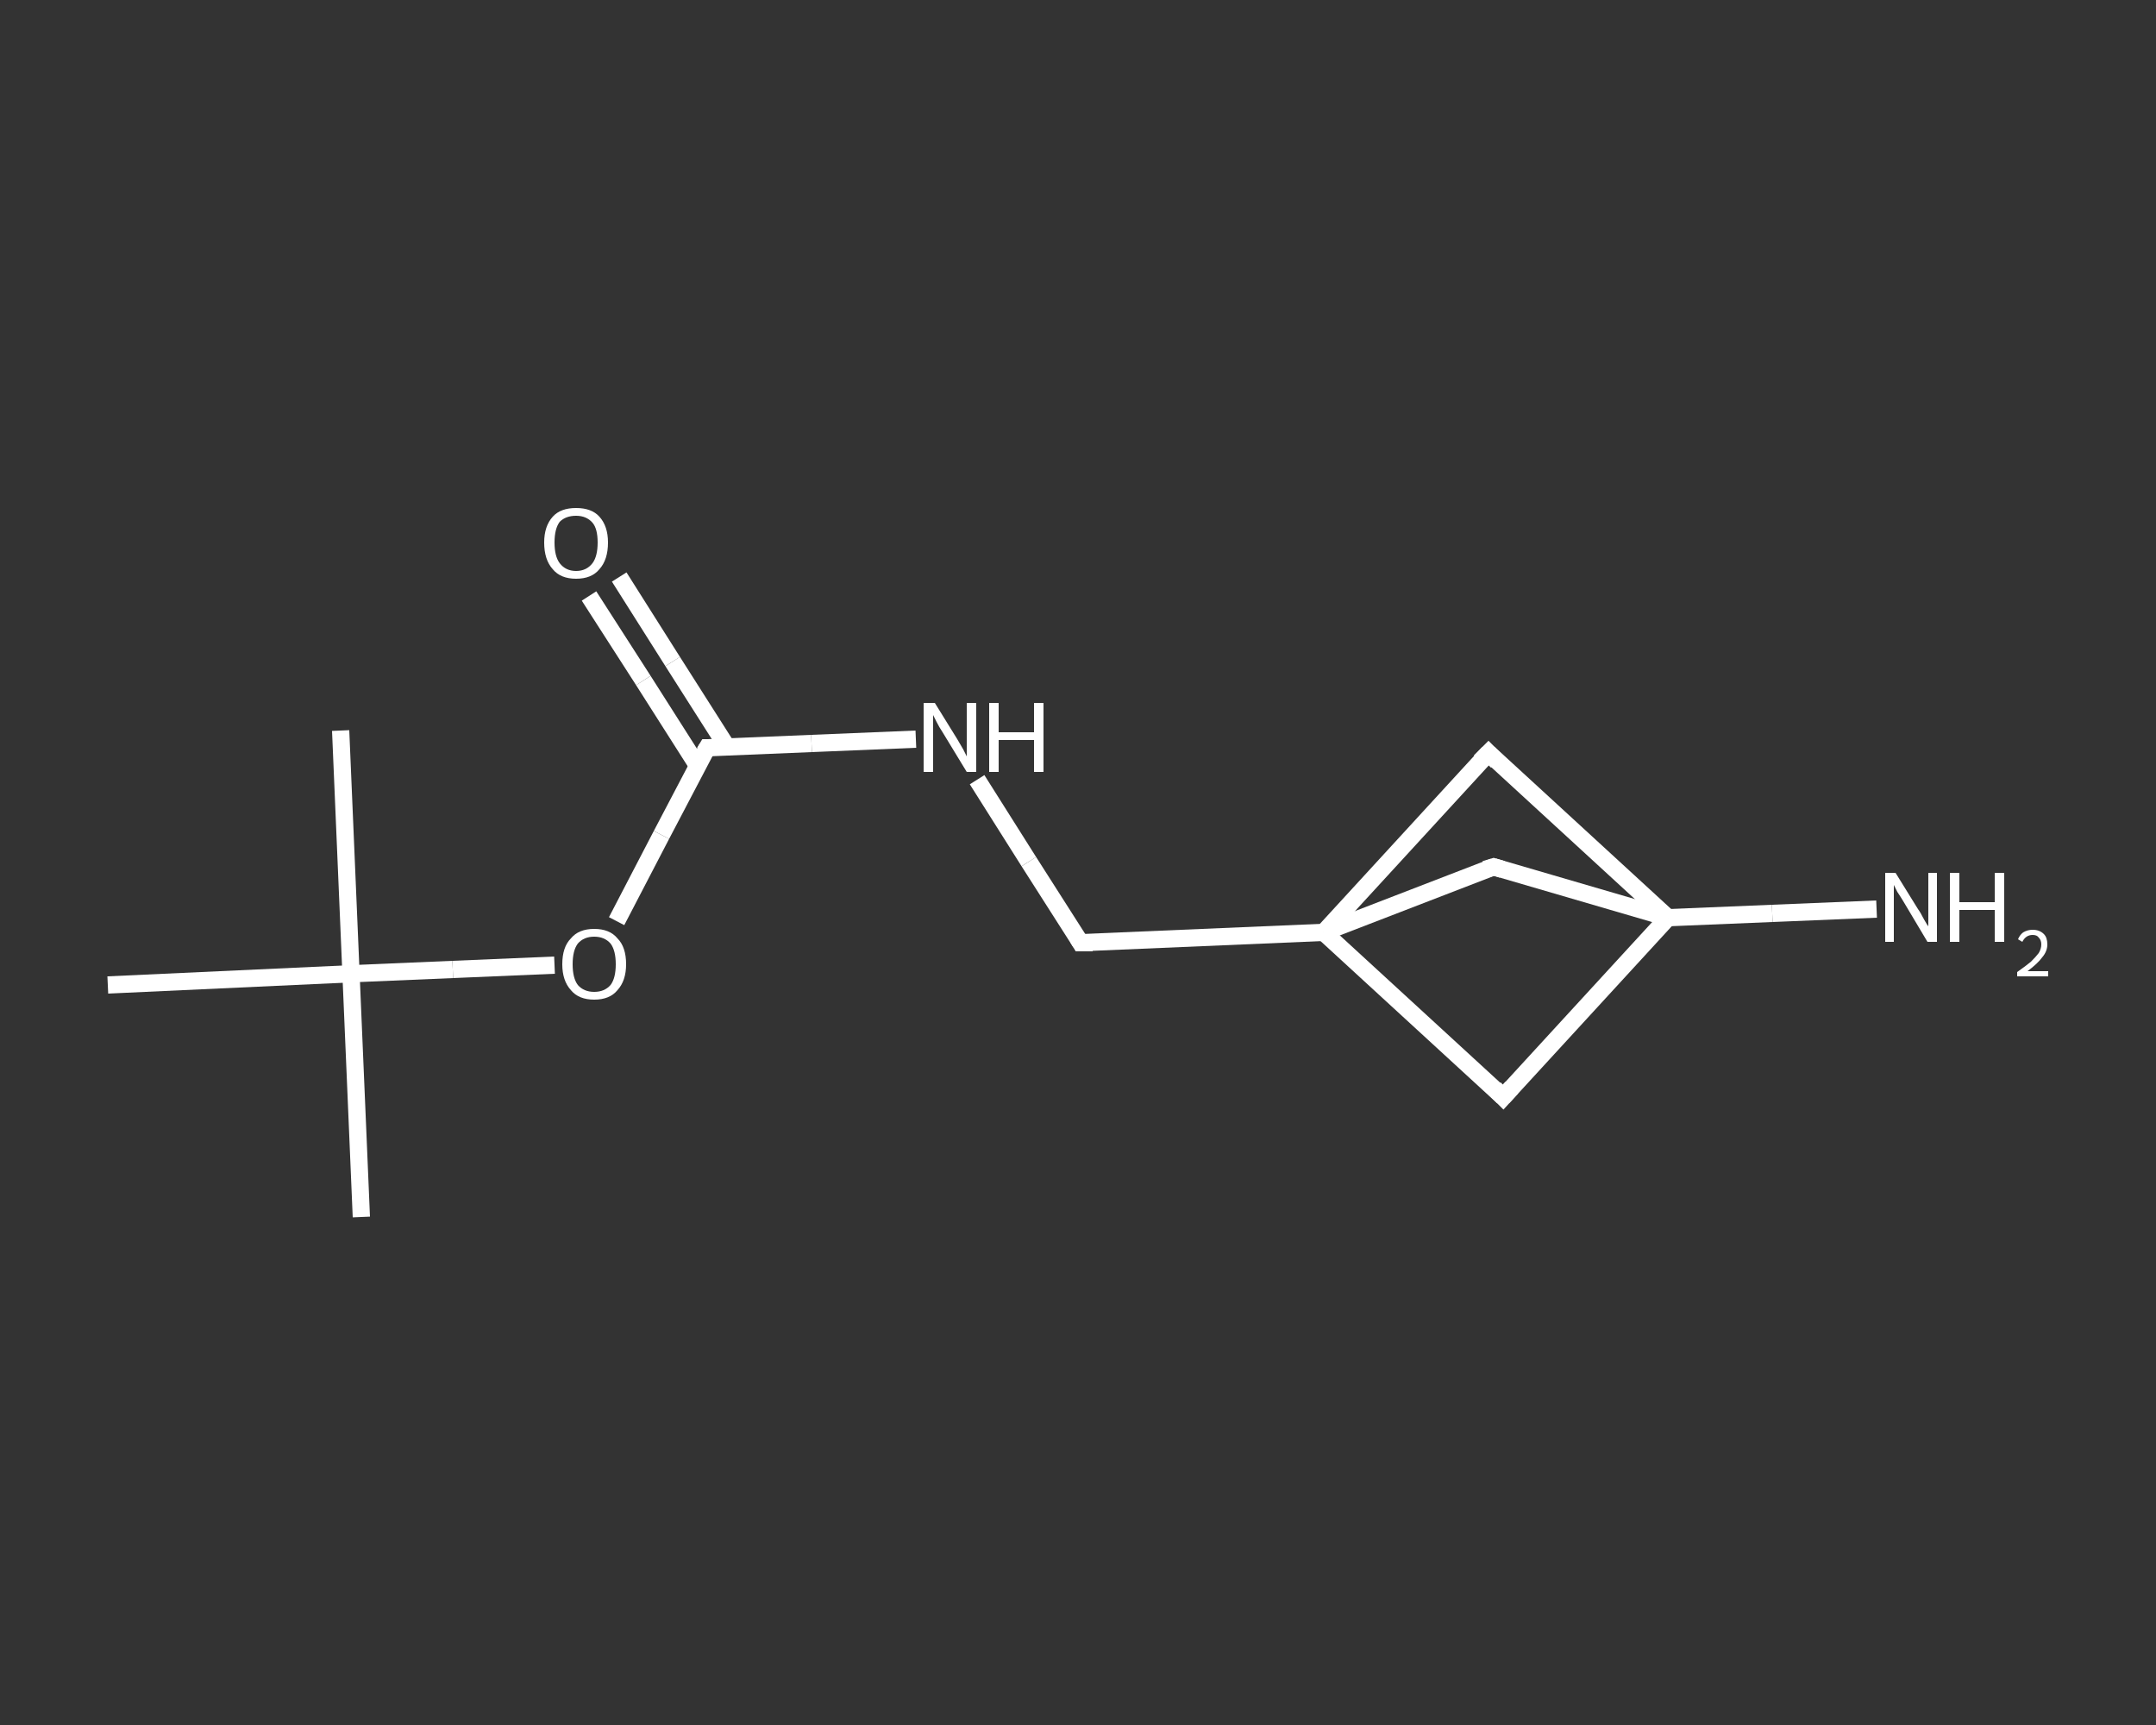 <?xml version='1.0' encoding='iso-8859-1'?>
<svg version='1.1' baseProfile='full'
              xmlns='http://www.w3.org/2000/svg'
                      xmlns:rdkit='http://www.rdkit.org/xml'
                      xmlns:xlink='http://www.w3.org/1999/xlink'
                  xml:space='preserve'
width='250px' height='200px' viewBox='0 0 250 200'>
<rect x="0" y="0" width="250" height="200" fill="#333333" stroke="none"/>
<!-- END OF HEADER -->
<rect style='opacity:1.0;fill:transparent;stroke:none' width='250.0' height='200.0' x='0.0' y='0.0'> </rect>
<path class='bond-0 atom-0 atom-1' d='M 41.9,141.1 L 40.7,112.9' style='fill:none;fill-rule:evenodd;stroke:#FFFFFF;stroke-width:2.0px;stroke-linecap:butt;stroke-linejoin:miter;stroke-opacity:1' />
<path class='bond-1 atom-1 atom-2' d='M 40.7,112.9 L 39.5,84.7' style='fill:none;fill-rule:evenodd;stroke:#FFFFFF;stroke-width:2.0px;stroke-linecap:butt;stroke-linejoin:miter;stroke-opacity:1' />
<path class='bond-2 atom-1 atom-3' d='M 40.7,112.9 L 12.5,114.2' style='fill:none;fill-rule:evenodd;stroke:#FFFFFF;stroke-width:2.0px;stroke-linecap:butt;stroke-linejoin:miter;stroke-opacity:1' />
<path class='bond-3 atom-1 atom-4' d='M 40.7,112.9 L 52.5,112.4' style='fill:none;fill-rule:evenodd;stroke:#FFFFFF;stroke-width:2.0px;stroke-linecap:butt;stroke-linejoin:miter;stroke-opacity:1' />
<path class='bond-3 atom-1 atom-4' d='M 52.5,112.4 L 64.3,111.9' style='fill:none;fill-rule:evenodd;stroke:#FFFFFF;stroke-width:2.0px;stroke-linecap:butt;stroke-linejoin:miter;stroke-opacity:1' />
<path class='bond-4 atom-4 atom-5' d='M 71.5,106.8 L 76.7,96.8' style='fill:none;fill-rule:evenodd;stroke:#FFFFFF;stroke-width:2.0px;stroke-linecap:butt;stroke-linejoin:miter;stroke-opacity:1' />
<path class='bond-4 atom-4 atom-5' d='M 76.7,96.8 L 82.0,86.7' style='fill:none;fill-rule:evenodd;stroke:#FFFFFF;stroke-width:2.0px;stroke-linecap:butt;stroke-linejoin:miter;stroke-opacity:1' />
<path class='bond-5 atom-5 atom-6' d='M 84.3,86.6 L 78.0,76.7' style='fill:none;fill-rule:evenodd;stroke:#FFFFFF;stroke-width:2.0px;stroke-linecap:butt;stroke-linejoin:miter;stroke-opacity:1' />
<path class='bond-5 atom-5 atom-6' d='M 78.0,76.7 L 71.8,66.9' style='fill:none;fill-rule:evenodd;stroke:#FFFFFF;stroke-width:2.0px;stroke-linecap:butt;stroke-linejoin:miter;stroke-opacity:1' />
<path class='bond-5 atom-5 atom-6' d='M 80.9,88.8 L 74.6,78.9' style='fill:none;fill-rule:evenodd;stroke:#FFFFFF;stroke-width:2.0px;stroke-linecap:butt;stroke-linejoin:miter;stroke-opacity:1' />
<path class='bond-5 atom-5 atom-6' d='M 74.6,78.9 L 68.3,69.1' style='fill:none;fill-rule:evenodd;stroke:#FFFFFF;stroke-width:2.0px;stroke-linecap:butt;stroke-linejoin:miter;stroke-opacity:1' />
<path class='bond-6 atom-5 atom-7' d='M 82.0,86.7 L 94.1,86.2' style='fill:none;fill-rule:evenodd;stroke:#FFFFFF;stroke-width:2.0px;stroke-linecap:butt;stroke-linejoin:miter;stroke-opacity:1' />
<path class='bond-6 atom-5 atom-7' d='M 94.1,86.2 L 106.2,85.7' style='fill:none;fill-rule:evenodd;stroke:#FFFFFF;stroke-width:2.0px;stroke-linecap:butt;stroke-linejoin:miter;stroke-opacity:1' />
<path class='bond-7 atom-7 atom-8' d='M 113.3,90.4 L 119.3,99.9' style='fill:none;fill-rule:evenodd;stroke:#FFFFFF;stroke-width:2.0px;stroke-linecap:butt;stroke-linejoin:miter;stroke-opacity:1' />
<path class='bond-7 atom-7 atom-8' d='M 119.3,99.9 L 125.3,109.3' style='fill:none;fill-rule:evenodd;stroke:#FFFFFF;stroke-width:2.0px;stroke-linecap:butt;stroke-linejoin:miter;stroke-opacity:1' />
<path class='bond-8 atom-8 atom-9' d='M 125.3,109.3 L 153.5,108.1' style='fill:none;fill-rule:evenodd;stroke:#FFFFFF;stroke-width:2.0px;stroke-linecap:butt;stroke-linejoin:miter;stroke-opacity:1' />
<path class='bond-9 atom-9 atom-10' d='M 153.5,108.1 L 174.3,127.2' style='fill:none;fill-rule:evenodd;stroke:#FFFFFF;stroke-width:2.0px;stroke-linecap:butt;stroke-linejoin:miter;stroke-opacity:1' />
<path class='bond-10 atom-10 atom-11' d='M 174.3,127.2 L 193.4,106.4' style='fill:none;fill-rule:evenodd;stroke:#FFFFFF;stroke-width:2.0px;stroke-linecap:butt;stroke-linejoin:miter;stroke-opacity:1' />
<path class='bond-11 atom-11 atom-12' d='M 193.4,106.4 L 205.5,105.9' style='fill:none;fill-rule:evenodd;stroke:#FFFFFF;stroke-width:2.0px;stroke-linecap:butt;stroke-linejoin:miter;stroke-opacity:1' />
<path class='bond-11 atom-11 atom-12' d='M 205.5,105.9 L 217.6,105.4' style='fill:none;fill-rule:evenodd;stroke:#FFFFFF;stroke-width:2.0px;stroke-linecap:butt;stroke-linejoin:miter;stroke-opacity:1' />
<path class='bond-12 atom-11 atom-13' d='M 193.4,106.4 L 172.6,87.3' style='fill:none;fill-rule:evenodd;stroke:#FFFFFF;stroke-width:2.0px;stroke-linecap:butt;stroke-linejoin:miter;stroke-opacity:1' />
<path class='bond-13 atom-11 atom-14' d='M 193.4,106.4 L 173.2,100.5' style='fill:none;fill-rule:evenodd;stroke:#FFFFFF;stroke-width:2.0px;stroke-linecap:butt;stroke-linejoin:miter;stroke-opacity:1' />
<path class='bond-14 atom-13 atom-9' d='M 172.6,87.3 L 153.5,108.1' style='fill:none;fill-rule:evenodd;stroke:#FFFFFF;stroke-width:2.0px;stroke-linecap:butt;stroke-linejoin:miter;stroke-opacity:1' />
<path class='bond-15 atom-14 atom-9' d='M 173.2,100.5 L 153.5,108.1' style='fill:none;fill-rule:evenodd;stroke:#FFFFFF;stroke-width:2.0px;stroke-linecap:butt;stroke-linejoin:miter;stroke-opacity:1' />
<path d='M 81.7,87.2 L 82.0,86.7 L 82.6,86.7' style='fill:none;stroke:#FFFFFF;stroke-width:2.0px;stroke-linecap:butt;stroke-linejoin:miter;stroke-opacity:1;' />
<path d='M 125.0,108.8 L 125.3,109.3 L 126.7,109.3' style='fill:none;stroke:#FFFFFF;stroke-width:2.0px;stroke-linecap:butt;stroke-linejoin:miter;stroke-opacity:1;' />
<path d='M 173.3,126.2 L 174.3,127.2 L 175.3,126.1' style='fill:none;stroke:#FFFFFF;stroke-width:2.0px;stroke-linecap:butt;stroke-linejoin:miter;stroke-opacity:1;' />
<path d='M 173.6,88.3 L 172.6,87.3 L 171.6,88.3' style='fill:none;stroke:#FFFFFF;stroke-width:2.0px;stroke-linecap:butt;stroke-linejoin:miter;stroke-opacity:1;' />
<path d='M 174.2,100.8 L 173.2,100.5 L 172.2,100.8' style='fill:none;stroke:#FFFFFF;stroke-width:2.0px;stroke-linecap:butt;stroke-linejoin:miter;stroke-opacity:1;' />
<path class='atom-4' d='M 65.2 111.8
Q 65.2 109.8, 66.2 108.8
Q 67.1 107.7, 68.9 107.7
Q 70.7 107.7, 71.6 108.8
Q 72.6 109.8, 72.6 111.8
Q 72.6 113.7, 71.6 114.8
Q 70.7 115.9, 68.9 115.9
Q 67.1 115.9, 66.2 114.8
Q 65.2 113.7, 65.2 111.8
M 68.9 115.0
Q 70.1 115.0, 70.8 114.2
Q 71.4 113.4, 71.4 111.8
Q 71.4 110.2, 70.8 109.4
Q 70.1 108.6, 68.9 108.6
Q 67.7 108.6, 67.0 109.4
Q 66.4 110.2, 66.4 111.8
Q 66.4 113.4, 67.0 114.2
Q 67.7 115.0, 68.9 115.0
' fill='#FFFFFF'/>
<path class='atom-6' d='M 63.1 62.9
Q 63.1 61.0, 64.1 59.9
Q 65.0 58.9, 66.8 58.9
Q 68.6 58.9, 69.5 59.9
Q 70.5 61.0, 70.5 62.9
Q 70.5 64.9, 69.5 66.0
Q 68.6 67.1, 66.8 67.1
Q 65.0 67.1, 64.1 66.0
Q 63.1 64.9, 63.1 62.9
M 66.8 66.2
Q 68.0 66.2, 68.7 65.3
Q 69.3 64.5, 69.3 62.9
Q 69.3 61.3, 68.7 60.6
Q 68.0 59.8, 66.8 59.8
Q 65.6 59.8, 64.9 60.5
Q 64.3 61.3, 64.3 62.9
Q 64.3 64.5, 64.9 65.3
Q 65.6 66.2, 66.8 66.2
' fill='#FFFFFF'/>
<path class='atom-7' d='M 108.4 81.5
L 111.0 85.7
Q 111.3 86.2, 111.7 86.9
Q 112.1 87.7, 112.1 87.7
L 112.1 81.5
L 113.2 81.5
L 113.2 89.5
L 112.1 89.5
L 109.3 84.9
Q 108.9 84.3, 108.6 83.7
Q 108.3 83.1, 108.2 82.9
L 108.2 89.5
L 107.1 89.5
L 107.1 81.5
L 108.4 81.5
' fill='#FFFFFF'/>
<path class='atom-7' d='M 114.7 81.5
L 115.8 81.5
L 115.8 84.9
L 119.9 84.9
L 119.9 81.5
L 121.0 81.5
L 121.0 89.5
L 119.9 89.5
L 119.9 85.8
L 115.8 85.8
L 115.8 89.5
L 114.7 89.5
L 114.7 81.5
' fill='#FFFFFF'/>
<path class='atom-12' d='M 219.8 101.2
L 222.4 105.4
Q 222.7 105.8, 223.1 106.6
Q 223.5 107.3, 223.6 107.4
L 223.6 101.2
L 224.6 101.2
L 224.6 109.2
L 223.5 109.2
L 220.7 104.5
Q 220.4 104.0, 220.0 103.4
Q 219.7 102.8, 219.6 102.6
L 219.6 109.2
L 218.6 109.2
L 218.6 101.2
L 219.8 101.2
' fill='#FFFFFF'/>
<path class='atom-12' d='M 226.1 101.2
L 227.2 101.2
L 227.2 104.6
L 231.3 104.6
L 231.3 101.2
L 232.4 101.2
L 232.4 109.2
L 231.3 109.2
L 231.3 105.5
L 227.2 105.5
L 227.2 109.2
L 226.1 109.2
L 226.1 101.2
' fill='#FFFFFF'/>
<path class='atom-12' d='M 234.0 108.9
Q 234.2 108.4, 234.6 108.1
Q 235.1 107.8, 235.7 107.8
Q 236.5 107.8, 237.0 108.3
Q 237.4 108.7, 237.4 109.5
Q 237.4 110.3, 236.8 111.0
Q 236.3 111.7, 235.1 112.6
L 237.5 112.6
L 237.5 113.2
L 233.9 113.2
L 233.9 112.7
Q 234.9 112.0, 235.5 111.5
Q 236.1 110.9, 236.4 110.5
Q 236.7 110.0, 236.7 109.5
Q 236.7 109.0, 236.4 108.7
Q 236.2 108.4, 235.7 108.4
Q 235.3 108.4, 235.0 108.6
Q 234.7 108.8, 234.5 109.2
L 234.0 108.9
' fill='#FFFFFF'/>
</svg>
